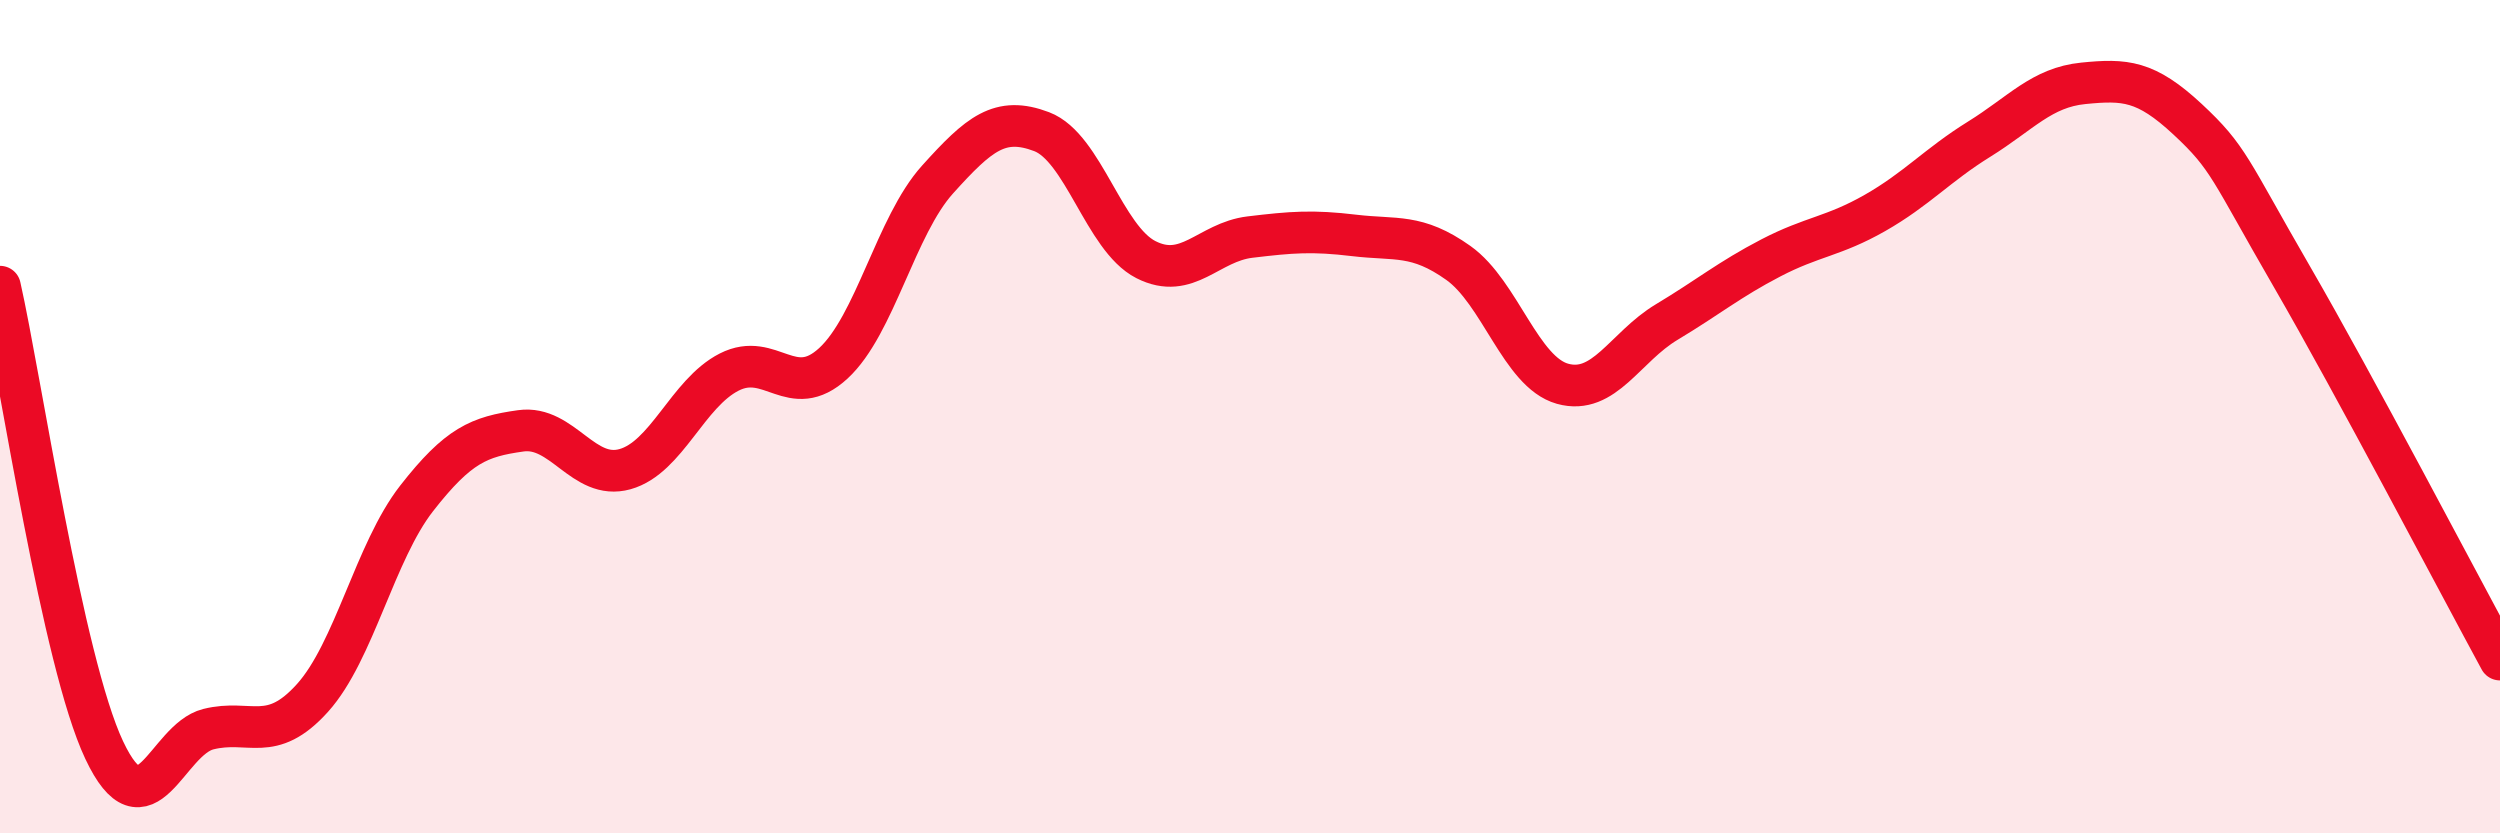 
    <svg width="60" height="20" viewBox="0 0 60 20" xmlns="http://www.w3.org/2000/svg">
      <path
        d="M 0,6.88 C 0.5,9.1 1.5,15.88 2.5,18 C 3.5,20.12 4,17.75 5,17.5 C 6,17.25 6.5,17.86 7.5,16.75 C 8.5,15.64 9,13.24 10,11.96 C 11,10.68 11.5,10.48 12.5,10.34 C 13.5,10.2 14,11.54 15,11.26 C 16,10.98 16.5,9.44 17.5,8.93 C 18.5,8.42 19,9.64 20,8.72 C 21,7.8 21.5,5.42 22.5,4.31 C 23.5,3.2 24,2.78 25,3.16 C 26,3.54 26.5,5.72 27.5,6.23 C 28.5,6.74 29,5.81 30,5.69 C 31,5.57 31.5,5.53 32.5,5.65 C 33.5,5.77 34,5.6 35,6.31 C 36,7.02 36.5,8.93 37.5,9.21 C 38.5,9.49 39,8.33 40,7.73 C 41,7.13 41.5,6.71 42.5,6.19 C 43.5,5.67 44,5.68 45,5.11 C 46,4.54 46.5,3.96 47.5,3.34 C 48.5,2.72 49,2.1 50,2 C 51,1.9 51.5,1.93 52.5,2.86 C 53.5,3.79 53.5,4.04 55,6.63 C 56.5,9.22 59,13.99 60,15.83L60 20L0 20Z"
        fill="#EB0A25"
        opacity="0.1"
        stroke-linecap="round"
        stroke-linejoin="round"
      />
      <path
        d="M 0,6.88 C 0.5,9.1 1.5,15.88 2.5,18 C 3.5,20.12 4,17.75 5,17.5 C 6,17.25 6.5,17.86 7.5,16.75 C 8.5,15.64 9,13.24 10,11.96 C 11,10.68 11.5,10.48 12.5,10.34 C 13.5,10.2 14,11.54 15,11.26 C 16,10.98 16.5,9.44 17.5,8.93 C 18.5,8.42 19,9.64 20,8.72 C 21,7.8 21.5,5.42 22.5,4.31 C 23.5,3.2 24,2.78 25,3.16 C 26,3.54 26.5,5.72 27.5,6.23 C 28.5,6.74 29,5.81 30,5.69 C 31,5.57 31.5,5.53 32.5,5.65 C 33.5,5.77 34,5.6 35,6.31 C 36,7.02 36.5,8.93 37.5,9.21 C 38.5,9.49 39,8.33 40,7.73 C 41,7.13 41.5,6.71 42.5,6.19 C 43.5,5.67 44,5.68 45,5.11 C 46,4.54 46.5,3.96 47.5,3.34 C 48.5,2.72 49,2.1 50,2 C 51,1.9 51.5,1.93 52.5,2.86 C 53.5,3.79 53.5,4.04 55,6.63 C 56.5,9.22 59,13.99 60,15.83"
        stroke="#EB0A25"
        stroke-width="1"
        fill="none"
        stroke-linecap="round"
        stroke-linejoin="round"
      />
    </svg>
  